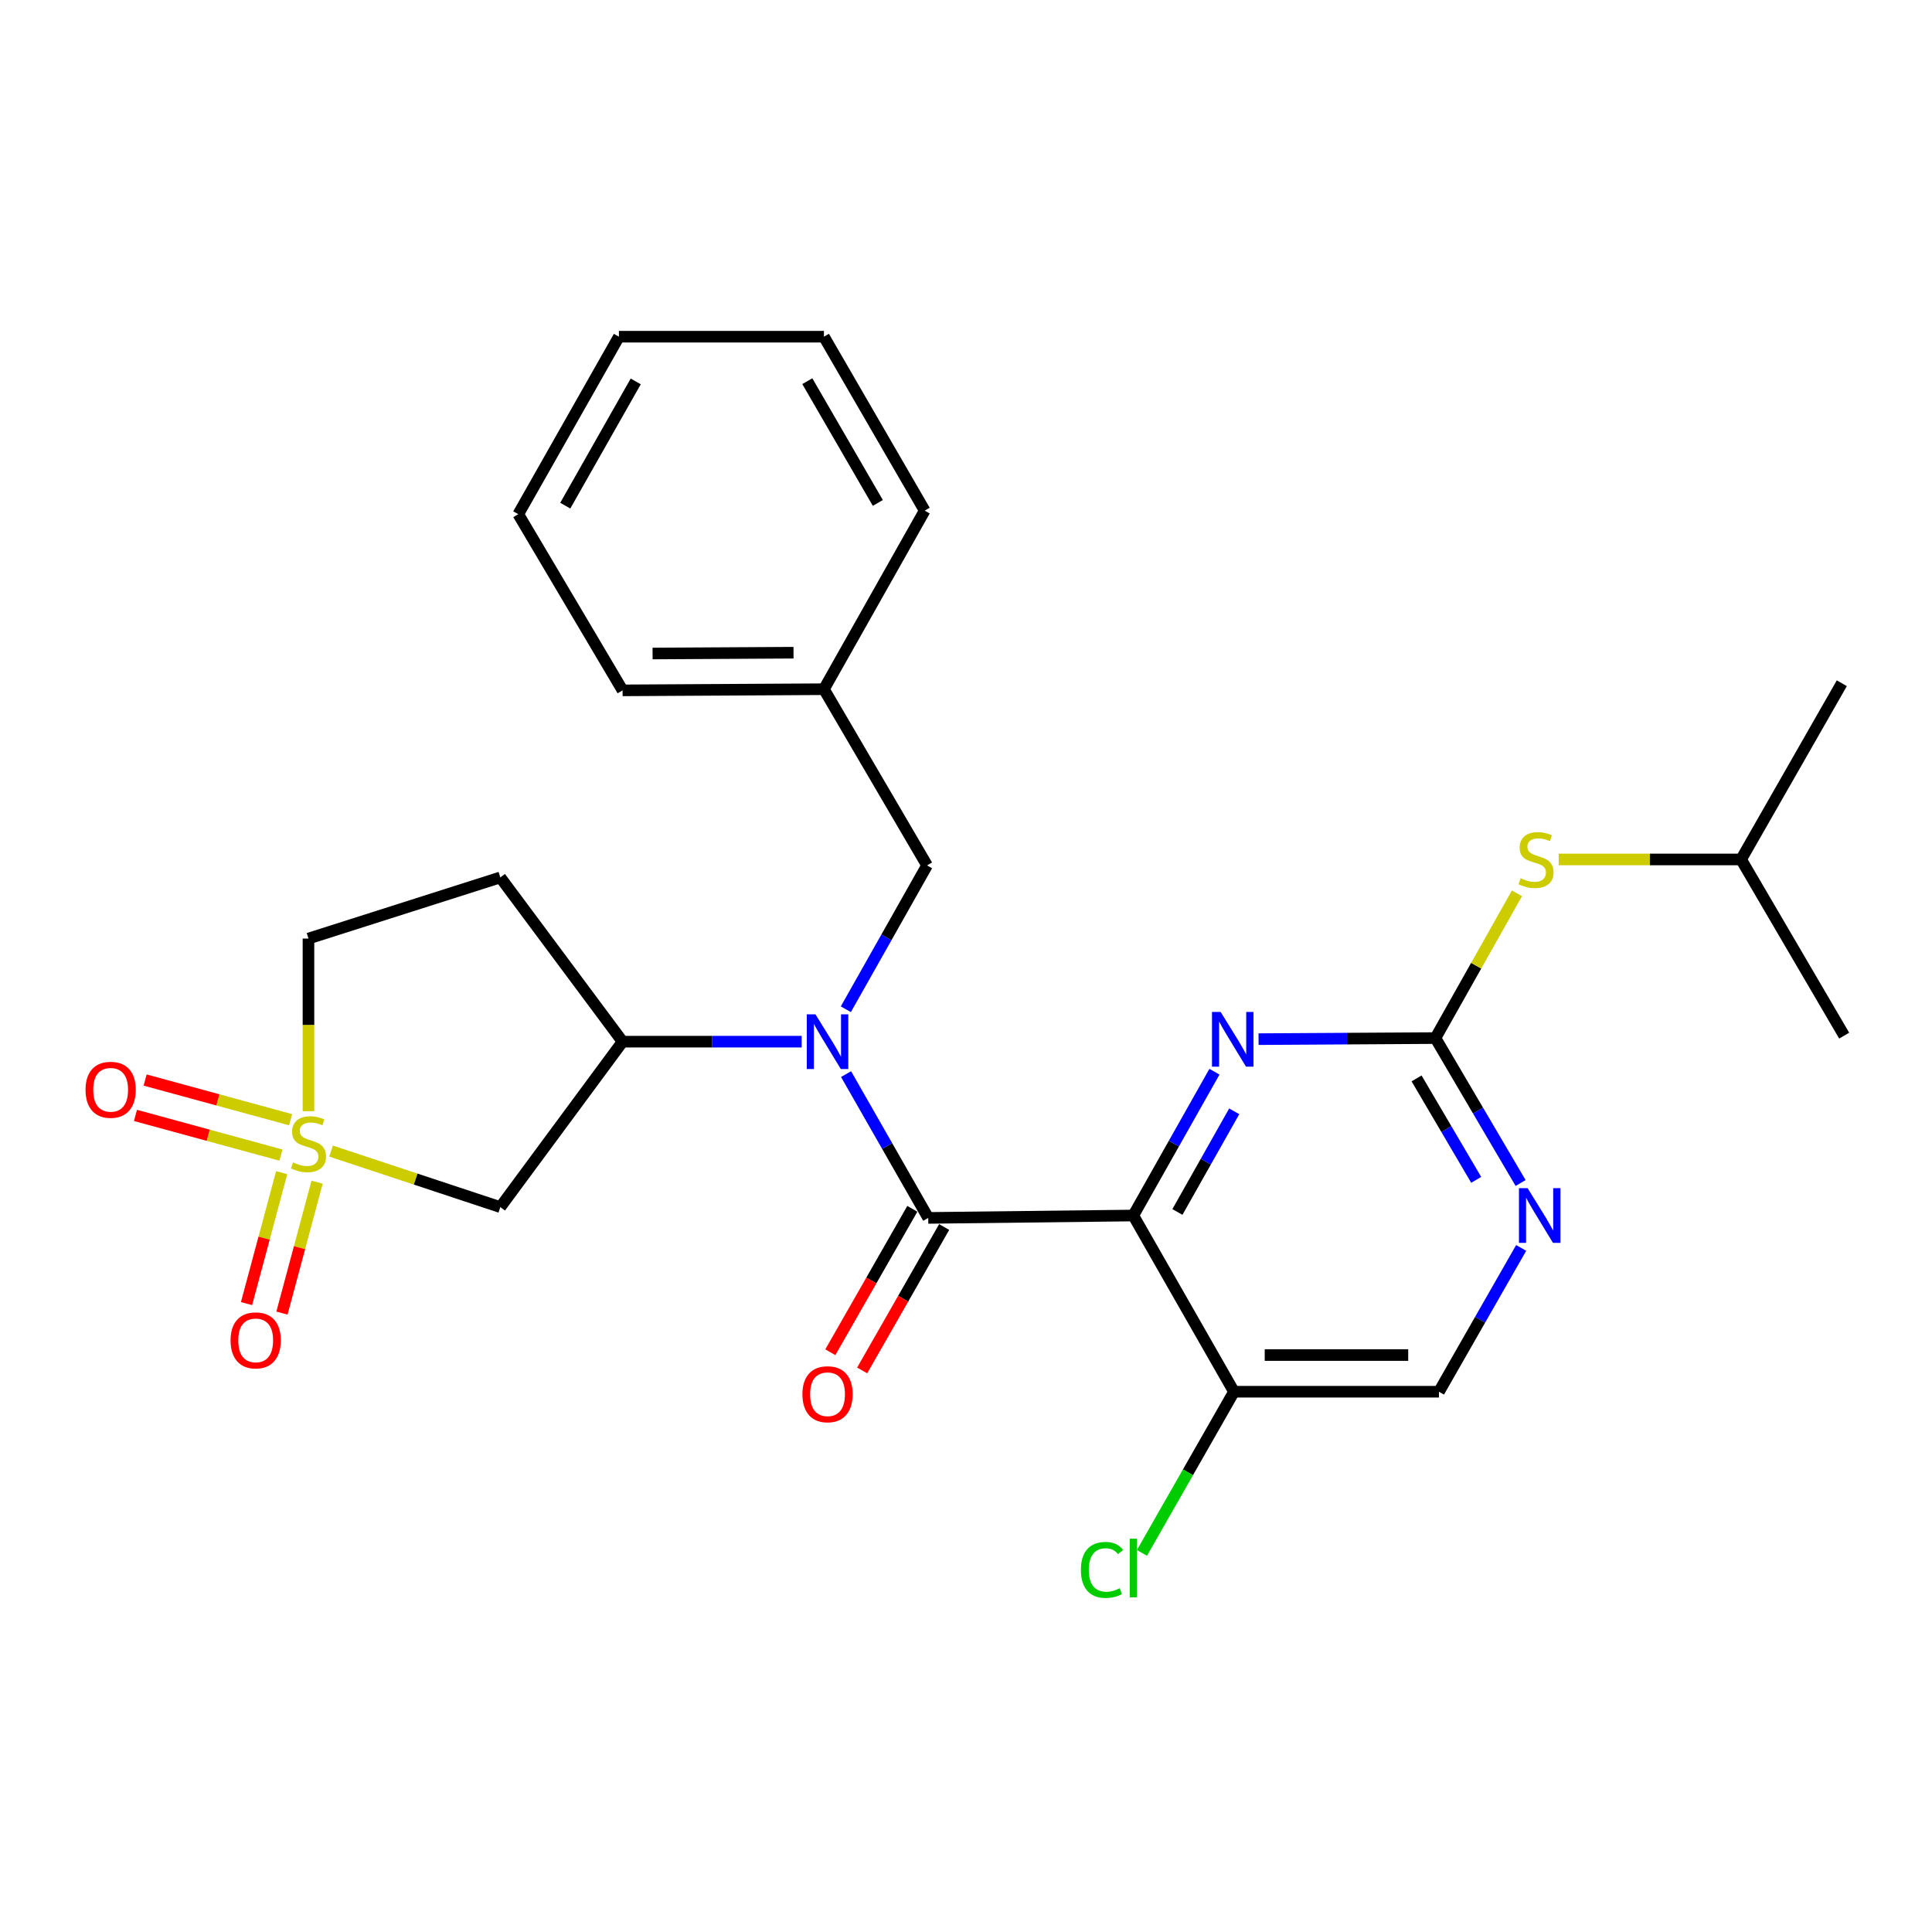 <?xml version='1.0' encoding='iso-8859-1'?>
<svg version='1.1' baseProfile='full'
              xmlns='http://www.w3.org/2000/svg'
                      xmlns:rdkit='http://www.rdkit.org/xml'
                      xmlns:xlink='http://www.w3.org/1999/xlink'
                  xml:space='preserve'
width='1000px' height='1000px' viewBox='0 0 1000 1000'>
<!-- END OF HEADER -->
<rect style='opacity:1.0;fill:#FFFFFF;stroke:none' width='1000' height='1000' x='0' y='0'> </rect>
<path class='bond-5' d='M 171.358,595.795 L 215.162,610.297' style='fill:none;fill-rule:evenodd;stroke:#CCCC00;stroke-width:6px;stroke-linecap:butt;stroke-linejoin:miter;stroke-opacity:1' />
<path class='bond-5' d='M 215.162,610.297 L 258.966,624.799' style='fill:none;fill-rule:evenodd;stroke:#000000;stroke-width:6px;stroke-linecap:butt;stroke-linejoin:miter;stroke-opacity:1' />
<path class='bond-9' d='M 145.794,606.977 L 136.701,640.854' style='fill:none;fill-rule:evenodd;stroke:#CCCC00;stroke-width:6px;stroke-linecap:butt;stroke-linejoin:miter;stroke-opacity:1' />
<path class='bond-9' d='M 136.701,640.854 L 127.607,674.732' style='fill:none;fill-rule:evenodd;stroke:#FF0000;stroke-width:6px;stroke-linecap:butt;stroke-linejoin:miter;stroke-opacity:1' />
<path class='bond-9' d='M 164.13,611.899 L 155.037,645.776' style='fill:none;fill-rule:evenodd;stroke:#CCCC00;stroke-width:6px;stroke-linecap:butt;stroke-linejoin:miter;stroke-opacity:1' />
<path class='bond-9' d='M 155.037,645.776 L 145.943,679.654' style='fill:none;fill-rule:evenodd;stroke:#FF0000;stroke-width:6px;stroke-linecap:butt;stroke-linejoin:miter;stroke-opacity:1' />
<path class='bond-10' d='M 150.428,579.565 L 112.773,569.294' style='fill:none;fill-rule:evenodd;stroke:#CCCC00;stroke-width:6px;stroke-linecap:butt;stroke-linejoin:miter;stroke-opacity:1' />
<path class='bond-10' d='M 112.773,569.294 L 75.118,559.023' style='fill:none;fill-rule:evenodd;stroke:#FF0000;stroke-width:6px;stroke-linecap:butt;stroke-linejoin:miter;stroke-opacity:1' />
<path class='bond-10' d='M 145.432,597.881 L 107.777,587.61' style='fill:none;fill-rule:evenodd;stroke:#CCCC00;stroke-width:6px;stroke-linecap:butt;stroke-linejoin:miter;stroke-opacity:1' />
<path class='bond-10' d='M 107.777,587.61 L 70.122,577.339' style='fill:none;fill-rule:evenodd;stroke:#FF0000;stroke-width:6px;stroke-linecap:butt;stroke-linejoin:miter;stroke-opacity:1' />
<path class='bond-15' d='M 159.663,575.15 L 159.663,530.474' style='fill:none;fill-rule:evenodd;stroke:#CCCC00;stroke-width:6px;stroke-linecap:butt;stroke-linejoin:miter;stroke-opacity:1' />
<path class='bond-15' d='M 159.663,530.474 L 159.663,485.797' style='fill:none;fill-rule:evenodd;stroke:#000000;stroke-width:6px;stroke-linecap:butt;stroke-linejoin:miter;stroke-opacity:1' />
<path class='bond-0' d='M 586.594,629.145 L 480.458,630.389' style='fill:none;fill-rule:evenodd;stroke:#000000;stroke-width:6px;stroke-linecap:butt;stroke-linejoin:miter;stroke-opacity:1' />
<path class='bond-3' d='M 586.594,629.145 L 607.595,591.933' style='fill:none;fill-rule:evenodd;stroke:#000000;stroke-width:6px;stroke-linecap:butt;stroke-linejoin:miter;stroke-opacity:1' />
<path class='bond-3' d='M 607.595,591.933 L 628.596,554.721' style='fill:none;fill-rule:evenodd;stroke:#0000FF;stroke-width:6px;stroke-linecap:butt;stroke-linejoin:miter;stroke-opacity:1' />
<path class='bond-3' d='M 609.428,627.312 L 624.129,601.264' style='fill:none;fill-rule:evenodd;stroke:#000000;stroke-width:6px;stroke-linecap:butt;stroke-linejoin:miter;stroke-opacity:1' />
<path class='bond-3' d='M 624.129,601.264 L 638.83,575.215' style='fill:none;fill-rule:evenodd;stroke:#0000FF;stroke-width:6px;stroke-linecap:butt;stroke-linejoin:miter;stroke-opacity:1' />
<path class='bond-7' d='M 586.594,629.145 L 638.708,720.357' style='fill:none;fill-rule:evenodd;stroke:#000000;stroke-width:6px;stroke-linecap:butt;stroke-linejoin:miter;stroke-opacity:1' />
<path class='bond-1' d='M 480.458,630.389 L 459.191,593.171' style='fill:none;fill-rule:evenodd;stroke:#000000;stroke-width:6px;stroke-linecap:butt;stroke-linejoin:miter;stroke-opacity:1' />
<path class='bond-1' d='M 459.191,593.171 L 437.925,555.953' style='fill:none;fill-rule:evenodd;stroke:#0000FF;stroke-width:6px;stroke-linecap:butt;stroke-linejoin:miter;stroke-opacity:1' />
<path class='bond-13' d='M 472.217,625.678 L 450.998,662.796' style='fill:none;fill-rule:evenodd;stroke:#000000;stroke-width:6px;stroke-linecap:butt;stroke-linejoin:miter;stroke-opacity:1' />
<path class='bond-13' d='M 450.998,662.796 L 429.779,699.913' style='fill:none;fill-rule:evenodd;stroke:#FF0000;stroke-width:6px;stroke-linecap:butt;stroke-linejoin:miter;stroke-opacity:1' />
<path class='bond-13' d='M 488.699,635.1 L 467.48,672.218' style='fill:none;fill-rule:evenodd;stroke:#000000;stroke-width:6px;stroke-linecap:butt;stroke-linejoin:miter;stroke-opacity:1' />
<path class='bond-13' d='M 467.48,672.218 L 446.261,709.335' style='fill:none;fill-rule:evenodd;stroke:#FF0000;stroke-width:6px;stroke-linecap:butt;stroke-linejoin:miter;stroke-opacity:1' />
<path class='bond-2' d='M 414.941,539.166 L 368.595,539.166' style='fill:none;fill-rule:evenodd;stroke:#0000FF;stroke-width:6px;stroke-linecap:butt;stroke-linejoin:miter;stroke-opacity:1' />
<path class='bond-2' d='M 368.595,539.166 L 322.249,539.166' style='fill:none;fill-rule:evenodd;stroke:#000000;stroke-width:6px;stroke-linecap:butt;stroke-linejoin:miter;stroke-opacity:1' />
<path class='bond-14' d='M 437.807,522.387 L 458.827,485.16' style='fill:none;fill-rule:evenodd;stroke:#0000FF;stroke-width:6px;stroke-linecap:butt;stroke-linejoin:miter;stroke-opacity:1' />
<path class='bond-14' d='M 458.827,485.16 L 479.846,447.932' style='fill:none;fill-rule:evenodd;stroke:#000000;stroke-width:6px;stroke-linecap:butt;stroke-linejoin:miter;stroke-opacity:1' />
<path class='bond-4' d='M 651.428,537.862 L 697.198,537.586' style='fill:none;fill-rule:evenodd;stroke:#0000FF;stroke-width:6px;stroke-linecap:butt;stroke-linejoin:miter;stroke-opacity:1' />
<path class='bond-4' d='M 697.198,537.586 L 742.968,537.31' style='fill:none;fill-rule:evenodd;stroke:#000000;stroke-width:6px;stroke-linecap:butt;stroke-linejoin:miter;stroke-opacity:1' />
<path class='bond-12' d='M 742.968,537.31 L 764.071,499.848' style='fill:none;fill-rule:evenodd;stroke:#000000;stroke-width:6px;stroke-linecap:butt;stroke-linejoin:miter;stroke-opacity:1' />
<path class='bond-12' d='M 764.071,499.848 L 785.174,462.386' style='fill:none;fill-rule:evenodd;stroke:#CCCC00;stroke-width:6px;stroke-linecap:butt;stroke-linejoin:miter;stroke-opacity:1' />
<path class='bond-29' d='M 742.968,537.31 L 765.014,574.816' style='fill:none;fill-rule:evenodd;stroke:#000000;stroke-width:6px;stroke-linecap:butt;stroke-linejoin:miter;stroke-opacity:1' />
<path class='bond-29' d='M 765.014,574.816 L 787.06,612.321' style='fill:none;fill-rule:evenodd;stroke:#0000FF;stroke-width:6px;stroke-linecap:butt;stroke-linejoin:miter;stroke-opacity:1' />
<path class='bond-29' d='M 733.215,558.182 L 748.647,584.436' style='fill:none;fill-rule:evenodd;stroke:#000000;stroke-width:6px;stroke-linecap:butt;stroke-linejoin:miter;stroke-opacity:1' />
<path class='bond-29' d='M 748.647,584.436 L 764.079,610.69' style='fill:none;fill-rule:evenodd;stroke:#0000FF;stroke-width:6px;stroke-linecap:butt;stroke-linejoin:miter;stroke-opacity:1' />
<path class='bond-6' d='M 258.966,624.799 L 322.249,539.166' style='fill:none;fill-rule:evenodd;stroke:#000000;stroke-width:6px;stroke-linecap:butt;stroke-linejoin:miter;stroke-opacity:1' />
<path class='bond-27' d='M 322.249,539.166 L 258.966,454.155' style='fill:none;fill-rule:evenodd;stroke:#000000;stroke-width:6px;stroke-linecap:butt;stroke-linejoin:miter;stroke-opacity:1' />
<path class='bond-16' d='M 638.708,720.357 L 744.803,720.357' style='fill:none;fill-rule:evenodd;stroke:#000000;stroke-width:6px;stroke-linecap:butt;stroke-linejoin:miter;stroke-opacity:1' />
<path class='bond-16' d='M 654.623,701.372 L 728.889,701.372' style='fill:none;fill-rule:evenodd;stroke:#000000;stroke-width:6px;stroke-linecap:butt;stroke-linejoin:miter;stroke-opacity:1' />
<path class='bond-17' d='M 638.708,720.357 L 614.885,762.069' style='fill:none;fill-rule:evenodd;stroke:#000000;stroke-width:6px;stroke-linecap:butt;stroke-linejoin:miter;stroke-opacity:1' />
<path class='bond-17' d='M 614.885,762.069 L 591.061,803.78' style='fill:none;fill-rule:evenodd;stroke:#00CC00;stroke-width:6px;stroke-linecap:butt;stroke-linejoin:miter;stroke-opacity:1' />
<path class='bond-8' d='M 787.352,645.931 L 766.077,683.144' style='fill:none;fill-rule:evenodd;stroke:#0000FF;stroke-width:6px;stroke-linecap:butt;stroke-linejoin:miter;stroke-opacity:1' />
<path class='bond-8' d='M 766.077,683.144 L 744.803,720.357' style='fill:none;fill-rule:evenodd;stroke:#000000;stroke-width:6px;stroke-linecap:butt;stroke-linejoin:miter;stroke-opacity:1' />
<path class='bond-11' d='M 258.966,454.155 L 159.663,485.797' style='fill:none;fill-rule:evenodd;stroke:#000000;stroke-width:6px;stroke-linecap:butt;stroke-linejoin:miter;stroke-opacity:1' />
<path class='bond-19' d='M 806.784,444.853 L 853.985,444.853' style='fill:none;fill-rule:evenodd;stroke:#CCCC00;stroke-width:6px;stroke-linecap:butt;stroke-linejoin:miter;stroke-opacity:1' />
<path class='bond-19' d='M 853.985,444.853 L 901.187,444.853' style='fill:none;fill-rule:evenodd;stroke:#000000;stroke-width:6px;stroke-linecap:butt;stroke-linejoin:miter;stroke-opacity:1' />
<path class='bond-18' d='M 479.846,447.932 L 426.466,356.731' style='fill:none;fill-rule:evenodd;stroke:#000000;stroke-width:6px;stroke-linecap:butt;stroke-linejoin:miter;stroke-opacity:1' />
<path class='bond-20' d='M 426.466,356.731 L 322.249,357.332' style='fill:none;fill-rule:evenodd;stroke:#000000;stroke-width:6px;stroke-linecap:butt;stroke-linejoin:miter;stroke-opacity:1' />
<path class='bond-20' d='M 410.724,337.836 L 337.772,338.257' style='fill:none;fill-rule:evenodd;stroke:#000000;stroke-width:6px;stroke-linecap:butt;stroke-linejoin:miter;stroke-opacity:1' />
<path class='bond-21' d='M 426.466,356.731 L 478.612,264.305' style='fill:none;fill-rule:evenodd;stroke:#000000;stroke-width:6px;stroke-linecap:butt;stroke-linejoin:miter;stroke-opacity:1' />
<path class='bond-22' d='M 901.187,444.853 L 953.322,353.64' style='fill:none;fill-rule:evenodd;stroke:#000000;stroke-width:6px;stroke-linecap:butt;stroke-linejoin:miter;stroke-opacity:1' />
<path class='bond-23' d='M 901.187,444.853 L 954.545,536.044' style='fill:none;fill-rule:evenodd;stroke:#000000;stroke-width:6px;stroke-linecap:butt;stroke-linejoin:miter;stroke-opacity:1' />
<path class='bond-25' d='M 322.249,357.332 L 268.258,266.14' style='fill:none;fill-rule:evenodd;stroke:#000000;stroke-width:6px;stroke-linecap:butt;stroke-linejoin:miter;stroke-opacity:1' />
<path class='bond-24' d='M 478.612,264.305 L 426.466,174.274' style='fill:none;fill-rule:evenodd;stroke:#000000;stroke-width:6px;stroke-linecap:butt;stroke-linejoin:miter;stroke-opacity:1' />
<path class='bond-24' d='M 454.362,260.316 L 417.86,197.294' style='fill:none;fill-rule:evenodd;stroke:#000000;stroke-width:6px;stroke-linecap:butt;stroke-linejoin:miter;stroke-opacity:1' />
<path class='bond-26' d='M 426.466,174.274 L 320.351,174.274' style='fill:none;fill-rule:evenodd;stroke:#000000;stroke-width:6px;stroke-linecap:butt;stroke-linejoin:miter;stroke-opacity:1' />
<path class='bond-28' d='M 268.258,266.14 L 320.351,174.274' style='fill:none;fill-rule:evenodd;stroke:#000000;stroke-width:6px;stroke-linecap:butt;stroke-linejoin:miter;stroke-opacity:1' />
<path class='bond-28' d='M 292.586,261.725 L 329.051,197.418' style='fill:none;fill-rule:evenodd;stroke:#000000;stroke-width:6px;stroke-linecap:butt;stroke-linejoin:miter;stroke-opacity:1' />
<path  class='atom-0' d='M 151.663 601.643
Q 151.983 601.763, 153.303 602.323
Q 154.623 602.883, 156.063 603.243
Q 157.543 603.563, 158.983 603.563
Q 161.663 603.563, 163.223 602.283
Q 164.783 600.963, 164.783 598.683
Q 164.783 597.123, 163.983 596.163
Q 163.223 595.203, 162.023 594.683
Q 160.823 594.163, 158.823 593.563
Q 156.303 592.803, 154.783 592.083
Q 153.303 591.363, 152.223 589.843
Q 151.183 588.323, 151.183 585.763
Q 151.183 582.203, 153.583 580.003
Q 156.023 577.803, 160.823 577.803
Q 164.103 577.803, 167.823 579.363
L 166.903 582.443
Q 163.503 581.043, 160.943 581.043
Q 158.183 581.043, 156.663 582.203
Q 155.143 583.323, 155.183 585.283
Q 155.183 586.803, 155.943 587.723
Q 156.743 588.643, 157.863 589.163
Q 159.023 589.683, 160.943 590.283
Q 163.503 591.083, 165.023 591.883
Q 166.543 592.683, 167.623 594.323
Q 168.743 595.923, 168.743 598.683
Q 168.743 602.603, 166.103 604.723
Q 163.503 606.803, 159.143 606.803
Q 156.623 606.803, 154.703 606.243
Q 152.823 605.723, 150.583 604.803
L 151.663 601.643
' fill='#CCCC00'/>
<path  class='atom-3' d='M 422.073 525.006
L 431.353 540.006
Q 432.273 541.486, 433.753 544.166
Q 435.233 546.846, 435.313 547.006
L 435.313 525.006
L 439.073 525.006
L 439.073 553.326
L 435.193 553.326
L 425.233 536.926
Q 424.073 535.006, 422.833 532.806
Q 421.633 530.606, 421.273 529.926
L 421.273 553.326
L 417.593 553.326
L 417.593 525.006
L 422.073 525.006
' fill='#0000FF'/>
<path  class='atom-4' d='M 631.805 523.783
L 641.085 538.783
Q 642.005 540.263, 643.485 542.943
Q 644.965 545.623, 645.045 545.783
L 645.045 523.783
L 648.805 523.783
L 648.805 552.103
L 644.925 552.103
L 634.965 535.703
Q 633.805 533.783, 632.565 531.583
Q 631.365 529.383, 631.005 528.703
L 631.005 552.103
L 627.325 552.103
L 627.325 523.783
L 631.805 523.783
' fill='#0000FF'/>
<path  class='atom-9' d='M 790.689 614.985
L 799.969 629.985
Q 800.889 631.465, 802.369 634.145
Q 803.849 636.825, 803.929 636.985
L 803.929 614.985
L 807.689 614.985
L 807.689 643.305
L 803.809 643.305
L 793.849 626.905
Q 792.689 624.985, 791.449 622.785
Q 790.249 620.585, 789.889 619.905
L 789.889 643.305
L 786.209 643.305
L 786.209 614.985
L 790.689 614.985
' fill='#0000FF'/>
<path  class='atom-10' d='M 119.346 693.774
Q 119.346 686.974, 122.706 683.174
Q 126.066 679.374, 132.346 679.374
Q 138.626 679.374, 141.986 683.174
Q 145.346 686.974, 145.346 693.774
Q 145.346 700.654, 141.946 704.574
Q 138.546 708.454, 132.346 708.454
Q 126.106 708.454, 122.706 704.574
Q 119.346 700.694, 119.346 693.774
M 132.346 705.254
Q 136.666 705.254, 138.986 702.374
Q 141.346 699.454, 141.346 693.774
Q 141.346 688.214, 138.986 685.414
Q 136.666 682.574, 132.346 682.574
Q 128.026 682.574, 125.666 685.374
Q 123.346 688.174, 123.346 693.774
Q 123.346 699.494, 125.666 702.374
Q 128.026 705.254, 132.346 705.254
' fill='#FF0000'/>
<path  class='atom-11' d='M 44.271 564.074
Q 44.271 557.274, 47.631 553.474
Q 50.991 549.674, 57.271 549.674
Q 63.551 549.674, 66.911 553.474
Q 70.271 557.274, 70.271 564.074
Q 70.271 570.954, 66.871 574.874
Q 63.471 578.754, 57.271 578.754
Q 51.031 578.754, 47.631 574.874
Q 44.271 570.994, 44.271 564.074
M 57.271 575.554
Q 61.591 575.554, 63.911 572.674
Q 66.271 569.754, 66.271 564.074
Q 66.271 558.514, 63.911 555.714
Q 61.591 552.874, 57.271 552.874
Q 52.951 552.874, 50.591 555.674
Q 48.271 558.474, 48.271 564.074
Q 48.271 569.794, 50.591 572.674
Q 52.951 575.554, 57.271 575.554
' fill='#FF0000'/>
<path  class='atom-13' d='M 787.05 454.573
Q 787.37 454.693, 788.69 455.253
Q 790.01 455.813, 791.45 456.173
Q 792.93 456.493, 794.37 456.493
Q 797.05 456.493, 798.61 455.213
Q 800.17 453.893, 800.17 451.613
Q 800.17 450.053, 799.37 449.093
Q 798.61 448.133, 797.41 447.613
Q 796.21 447.093, 794.21 446.493
Q 791.69 445.733, 790.17 445.013
Q 788.69 444.293, 787.61 442.773
Q 786.57 441.253, 786.57 438.693
Q 786.57 435.133, 788.97 432.933
Q 791.41 430.733, 796.21 430.733
Q 799.49 430.733, 803.21 432.293
L 802.29 435.373
Q 798.89 433.973, 796.33 433.973
Q 793.57 433.973, 792.05 435.133
Q 790.53 436.253, 790.57 438.213
Q 790.57 439.733, 791.33 440.653
Q 792.13 441.573, 793.25 442.093
Q 794.41 442.613, 796.33 443.213
Q 798.89 444.013, 800.41 444.813
Q 801.93 445.613, 803.01 447.253
Q 804.13 448.853, 804.13 451.613
Q 804.13 455.533, 801.49 457.653
Q 798.89 459.733, 794.53 459.733
Q 792.01 459.733, 790.09 459.173
Q 788.21 458.653, 785.97 457.733
L 787.05 454.573
' fill='#CCCC00'/>
<path  class='atom-14' d='M 415.333 721.65
Q 415.333 714.85, 418.693 711.05
Q 422.053 707.25, 428.333 707.25
Q 434.613 707.25, 437.973 711.05
Q 441.333 714.85, 441.333 721.65
Q 441.333 728.53, 437.933 732.45
Q 434.533 736.33, 428.333 736.33
Q 422.093 736.33, 418.693 732.45
Q 415.333 728.57, 415.333 721.65
M 428.333 733.13
Q 432.653 733.13, 434.973 730.25
Q 437.333 727.33, 437.333 721.65
Q 437.333 716.09, 434.973 713.29
Q 432.653 710.45, 428.333 710.45
Q 424.013 710.45, 421.653 713.25
Q 419.333 716.05, 419.333 721.65
Q 419.333 727.37, 421.653 730.25
Q 424.013 733.13, 428.333 733.13
' fill='#FF0000'/>
<path  class='atom-18' d='M 559.474 812.581
Q 559.474 805.541, 562.754 801.861
Q 566.074 798.141, 572.354 798.141
Q 578.194 798.141, 581.314 802.261
L 578.674 804.421
Q 576.394 801.421, 572.354 801.421
Q 568.074 801.421, 565.794 804.301
Q 563.554 807.141, 563.554 812.581
Q 563.554 818.181, 565.874 821.061
Q 568.234 823.941, 572.794 823.941
Q 575.914 823.941, 579.554 822.061
L 580.674 825.061
Q 579.194 826.021, 576.954 826.581
Q 574.714 827.141, 572.234 827.141
Q 566.074 827.141, 562.754 823.381
Q 559.474 819.621, 559.474 812.581
' fill='#00CC00'/>
<path  class='atom-18' d='M 584.754 796.421
L 588.434 796.421
L 588.434 826.781
L 584.754 826.781
L 584.754 796.421
' fill='#00CC00'/>
</svg>
